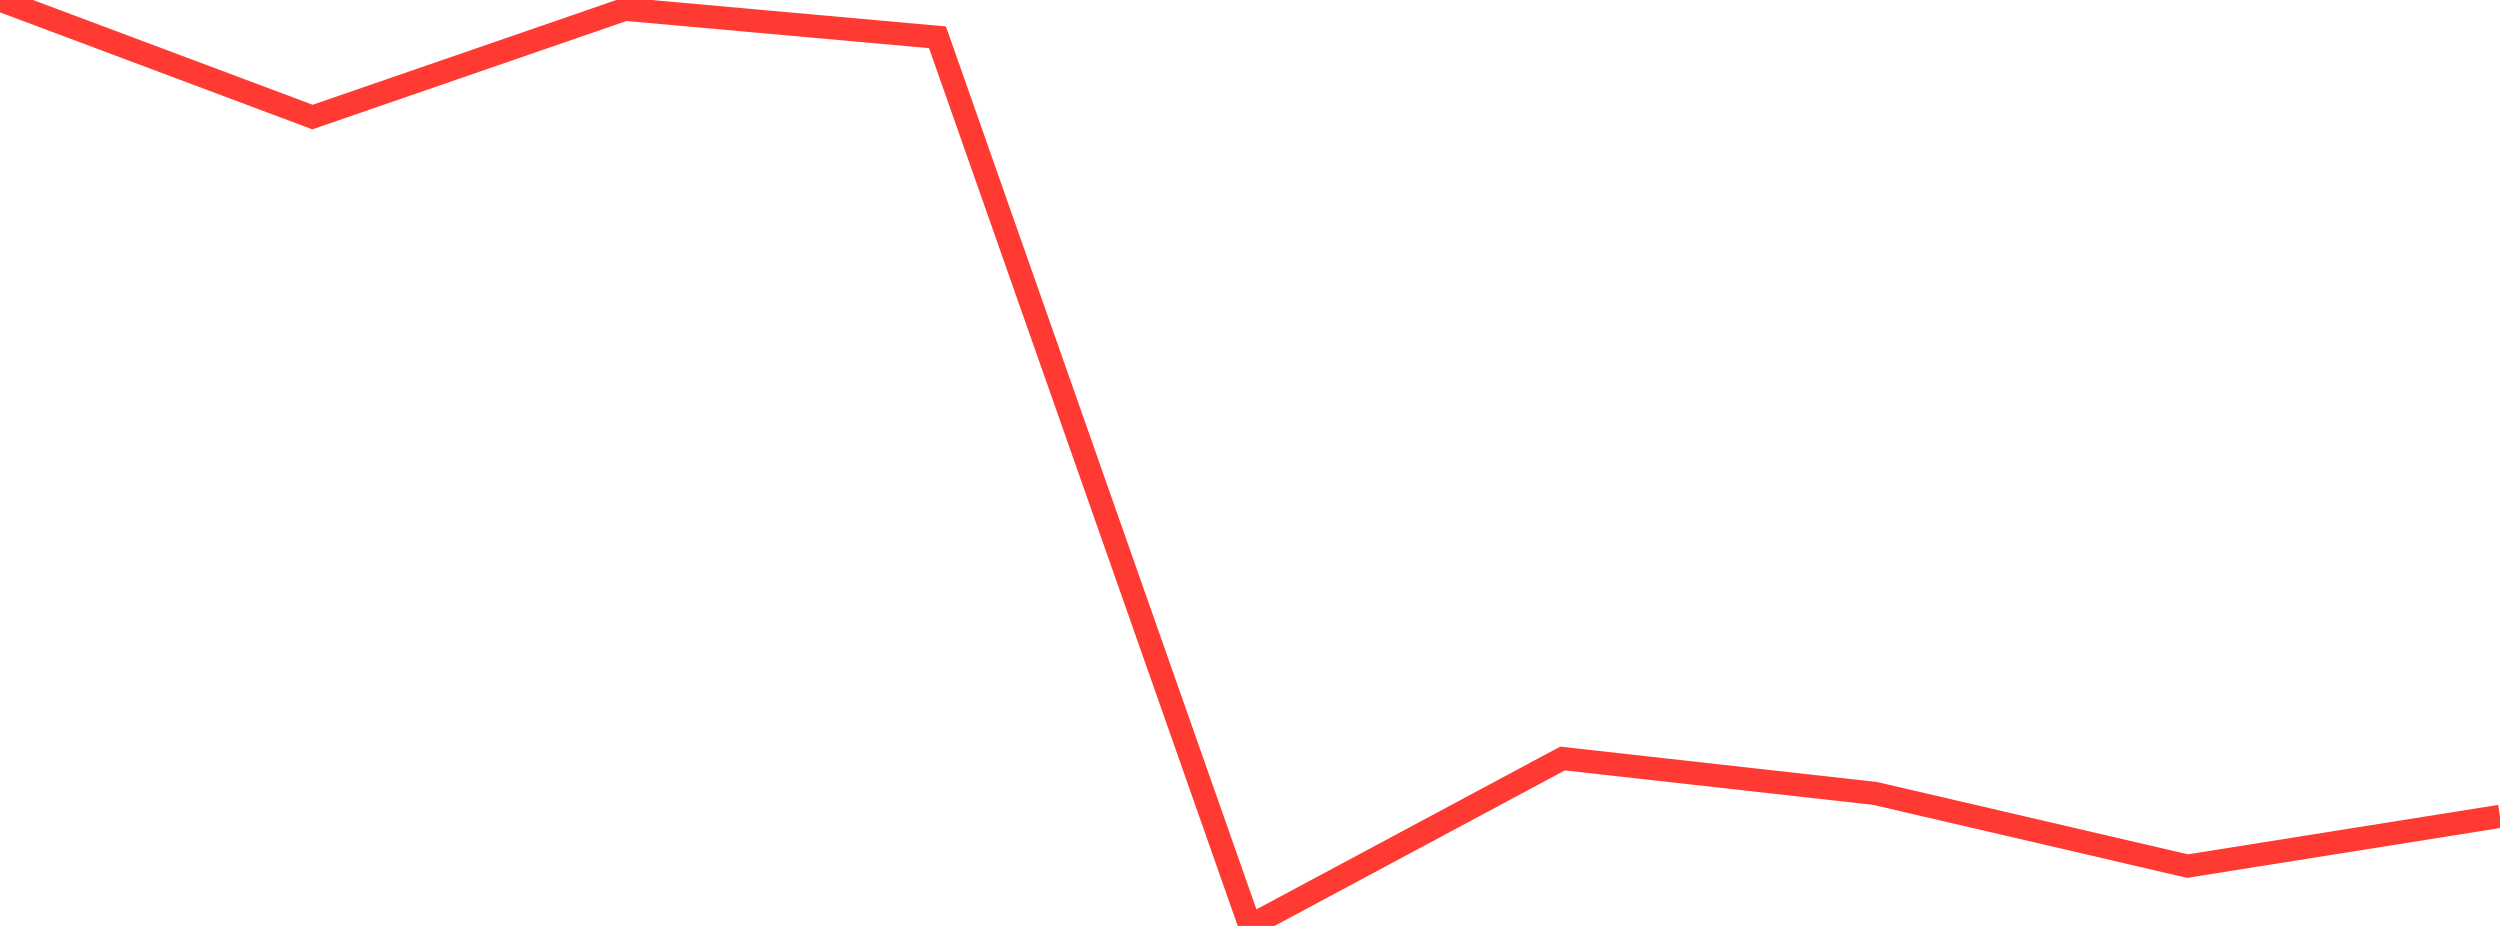 <?xml version="1.0" standalone="no"?>
<!DOCTYPE svg PUBLIC "-//W3C//DTD SVG 1.1//EN" "http://www.w3.org/Graphics/SVG/1.1/DTD/svg11.dtd">

<svg width="135" height="50" viewBox="0 0 135 50" preserveAspectRatio="none" 
  xmlns="http://www.w3.org/2000/svg"
  xmlns:xlink="http://www.w3.org/1999/xlink">


<polyline points="0.0, 0.0 16.875, 6.321 33.75, 0.5 50.625, 2.014 67.5, 50.0 84.375, 40.96 101.25, 42.845 118.125, 46.769 135.0, 44.081" fill="none" stroke="#ff3a33" stroke-width="1.25"/>

</svg>